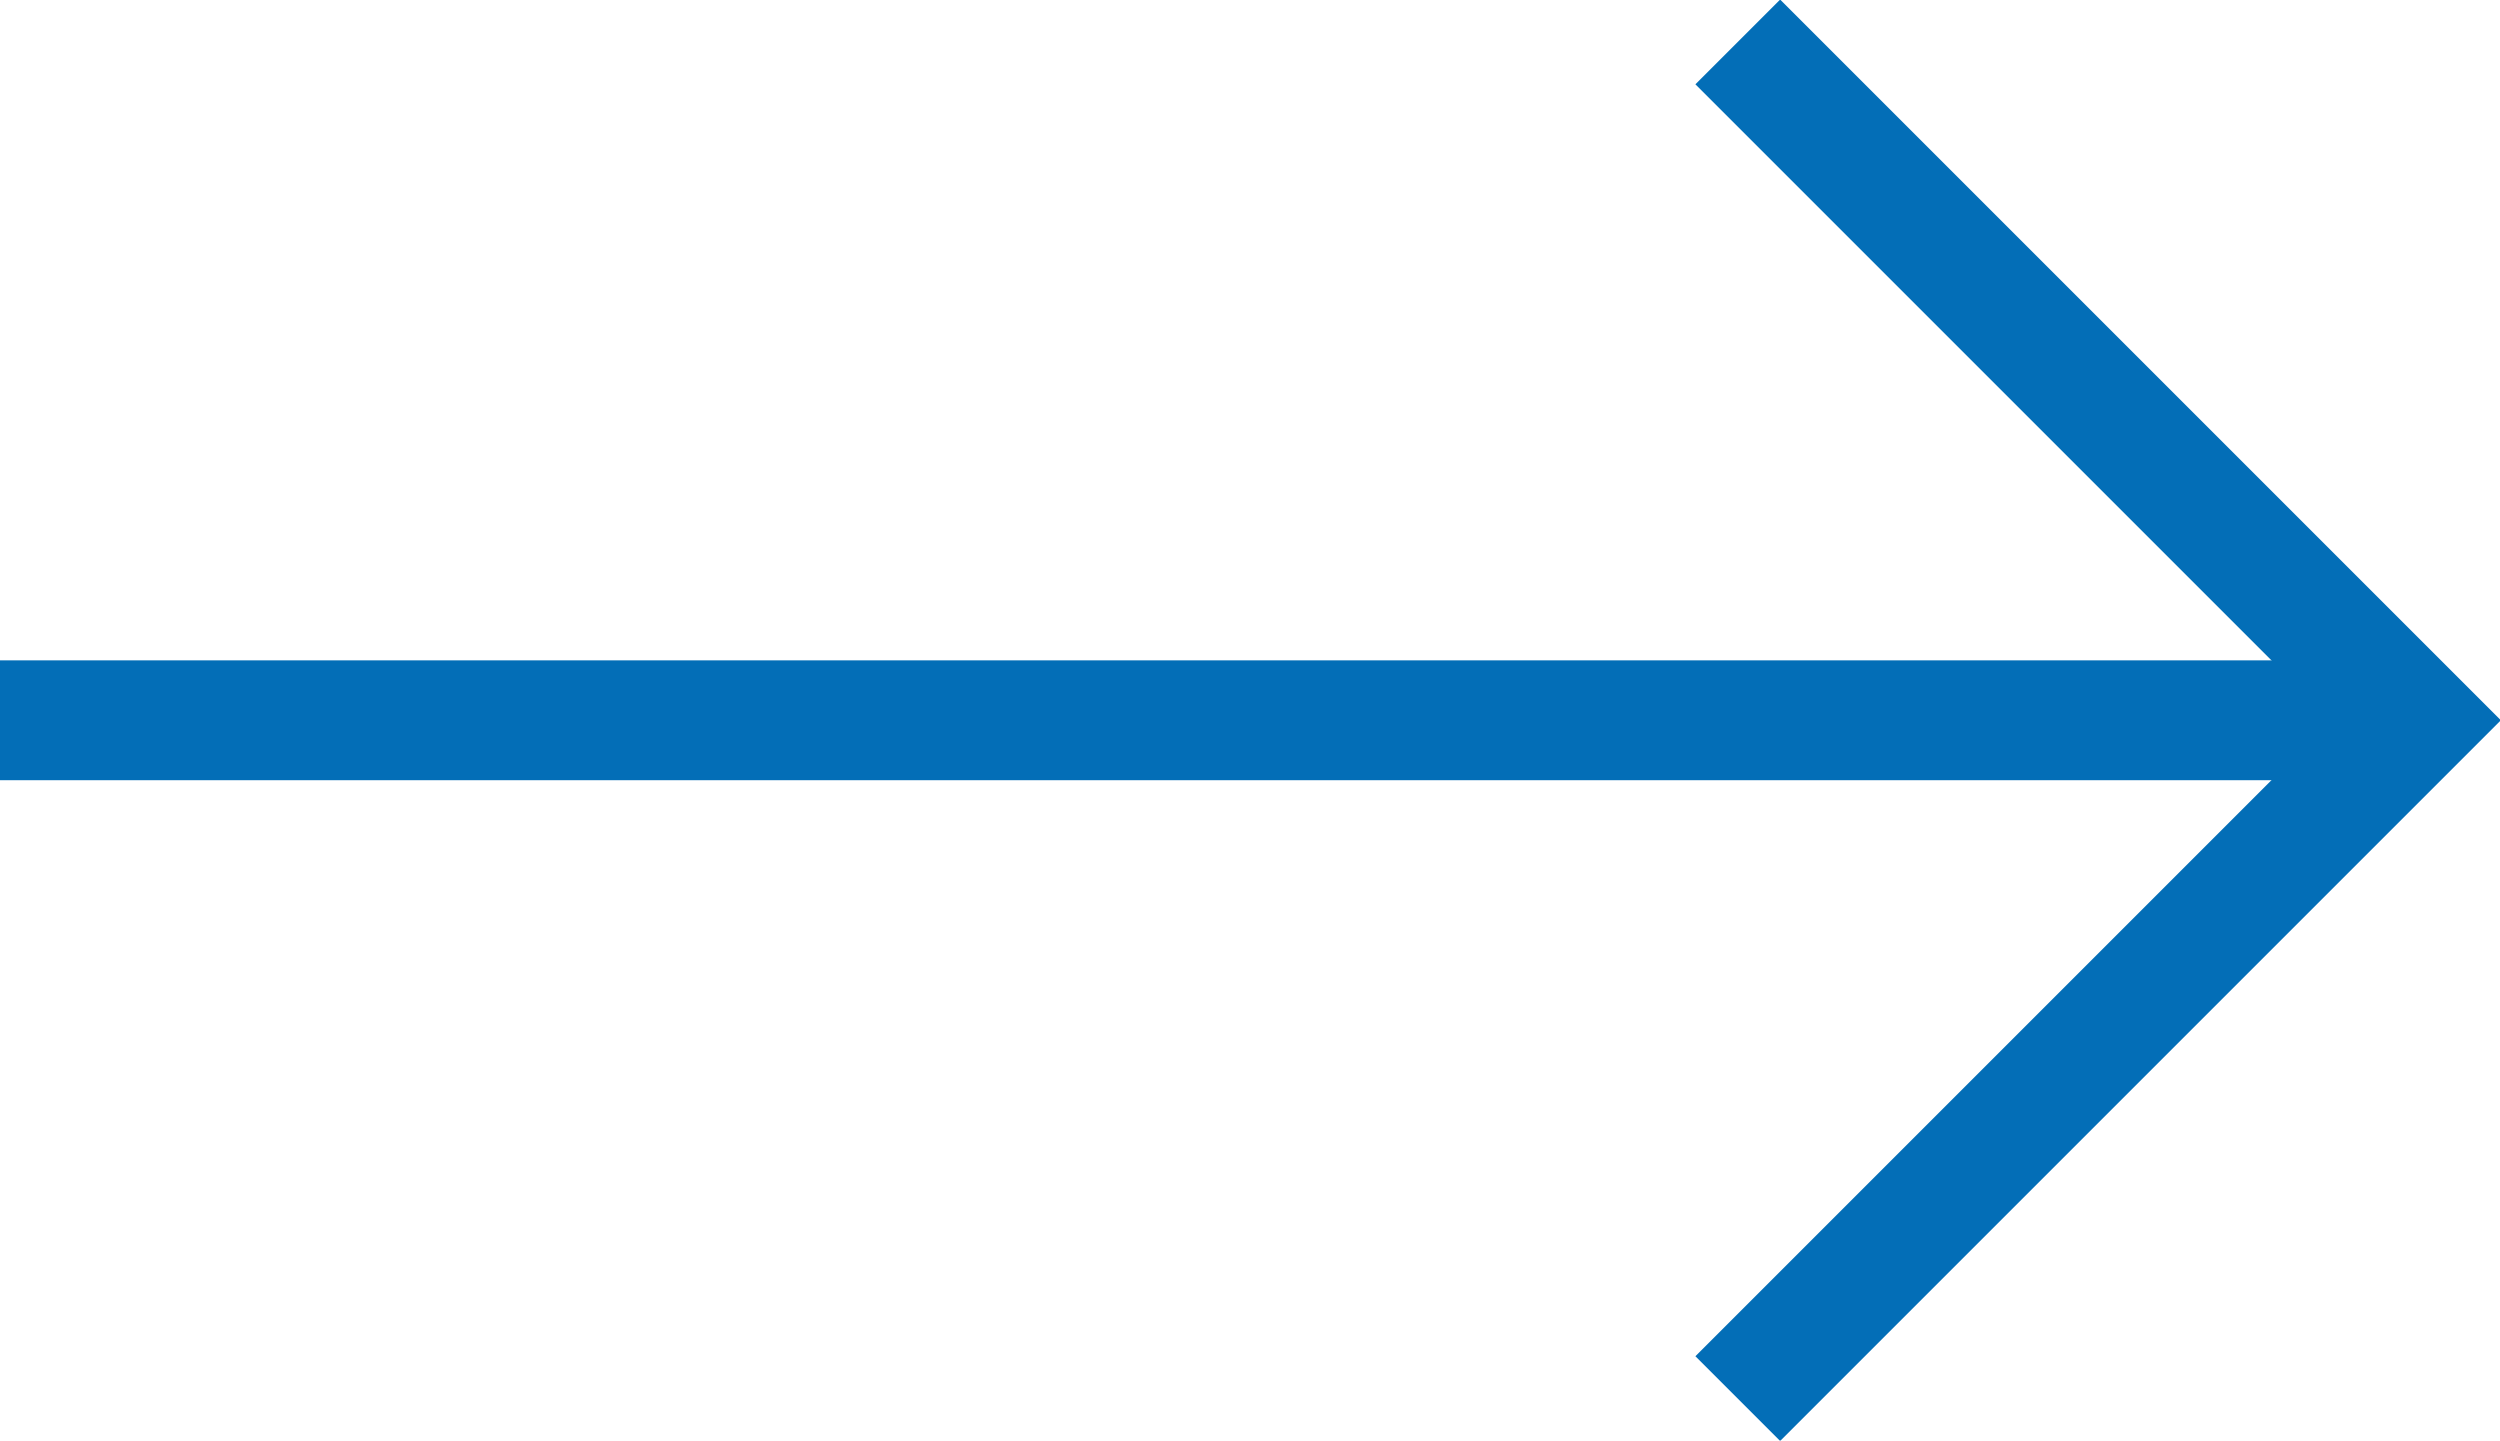 <svg xmlns="http://www.w3.org/2000/svg" viewBox="0 0 20.86 12.02"><defs><style>.cls-1{fill:#036eb7;}.cls-2{fill:none;stroke:#036eb7;stroke-miterlimit:10;}</style></defs><title>アセット 37</title><g id="レイヤー_2" data-name="レイヤー 2"><g id="contents"><rect class="cls-1" y="5.51" width="20" height="1"/><polyline class="cls-2" points="14.5 0.35 20.16 6.01 14.5 11.67"/></g></g></svg>